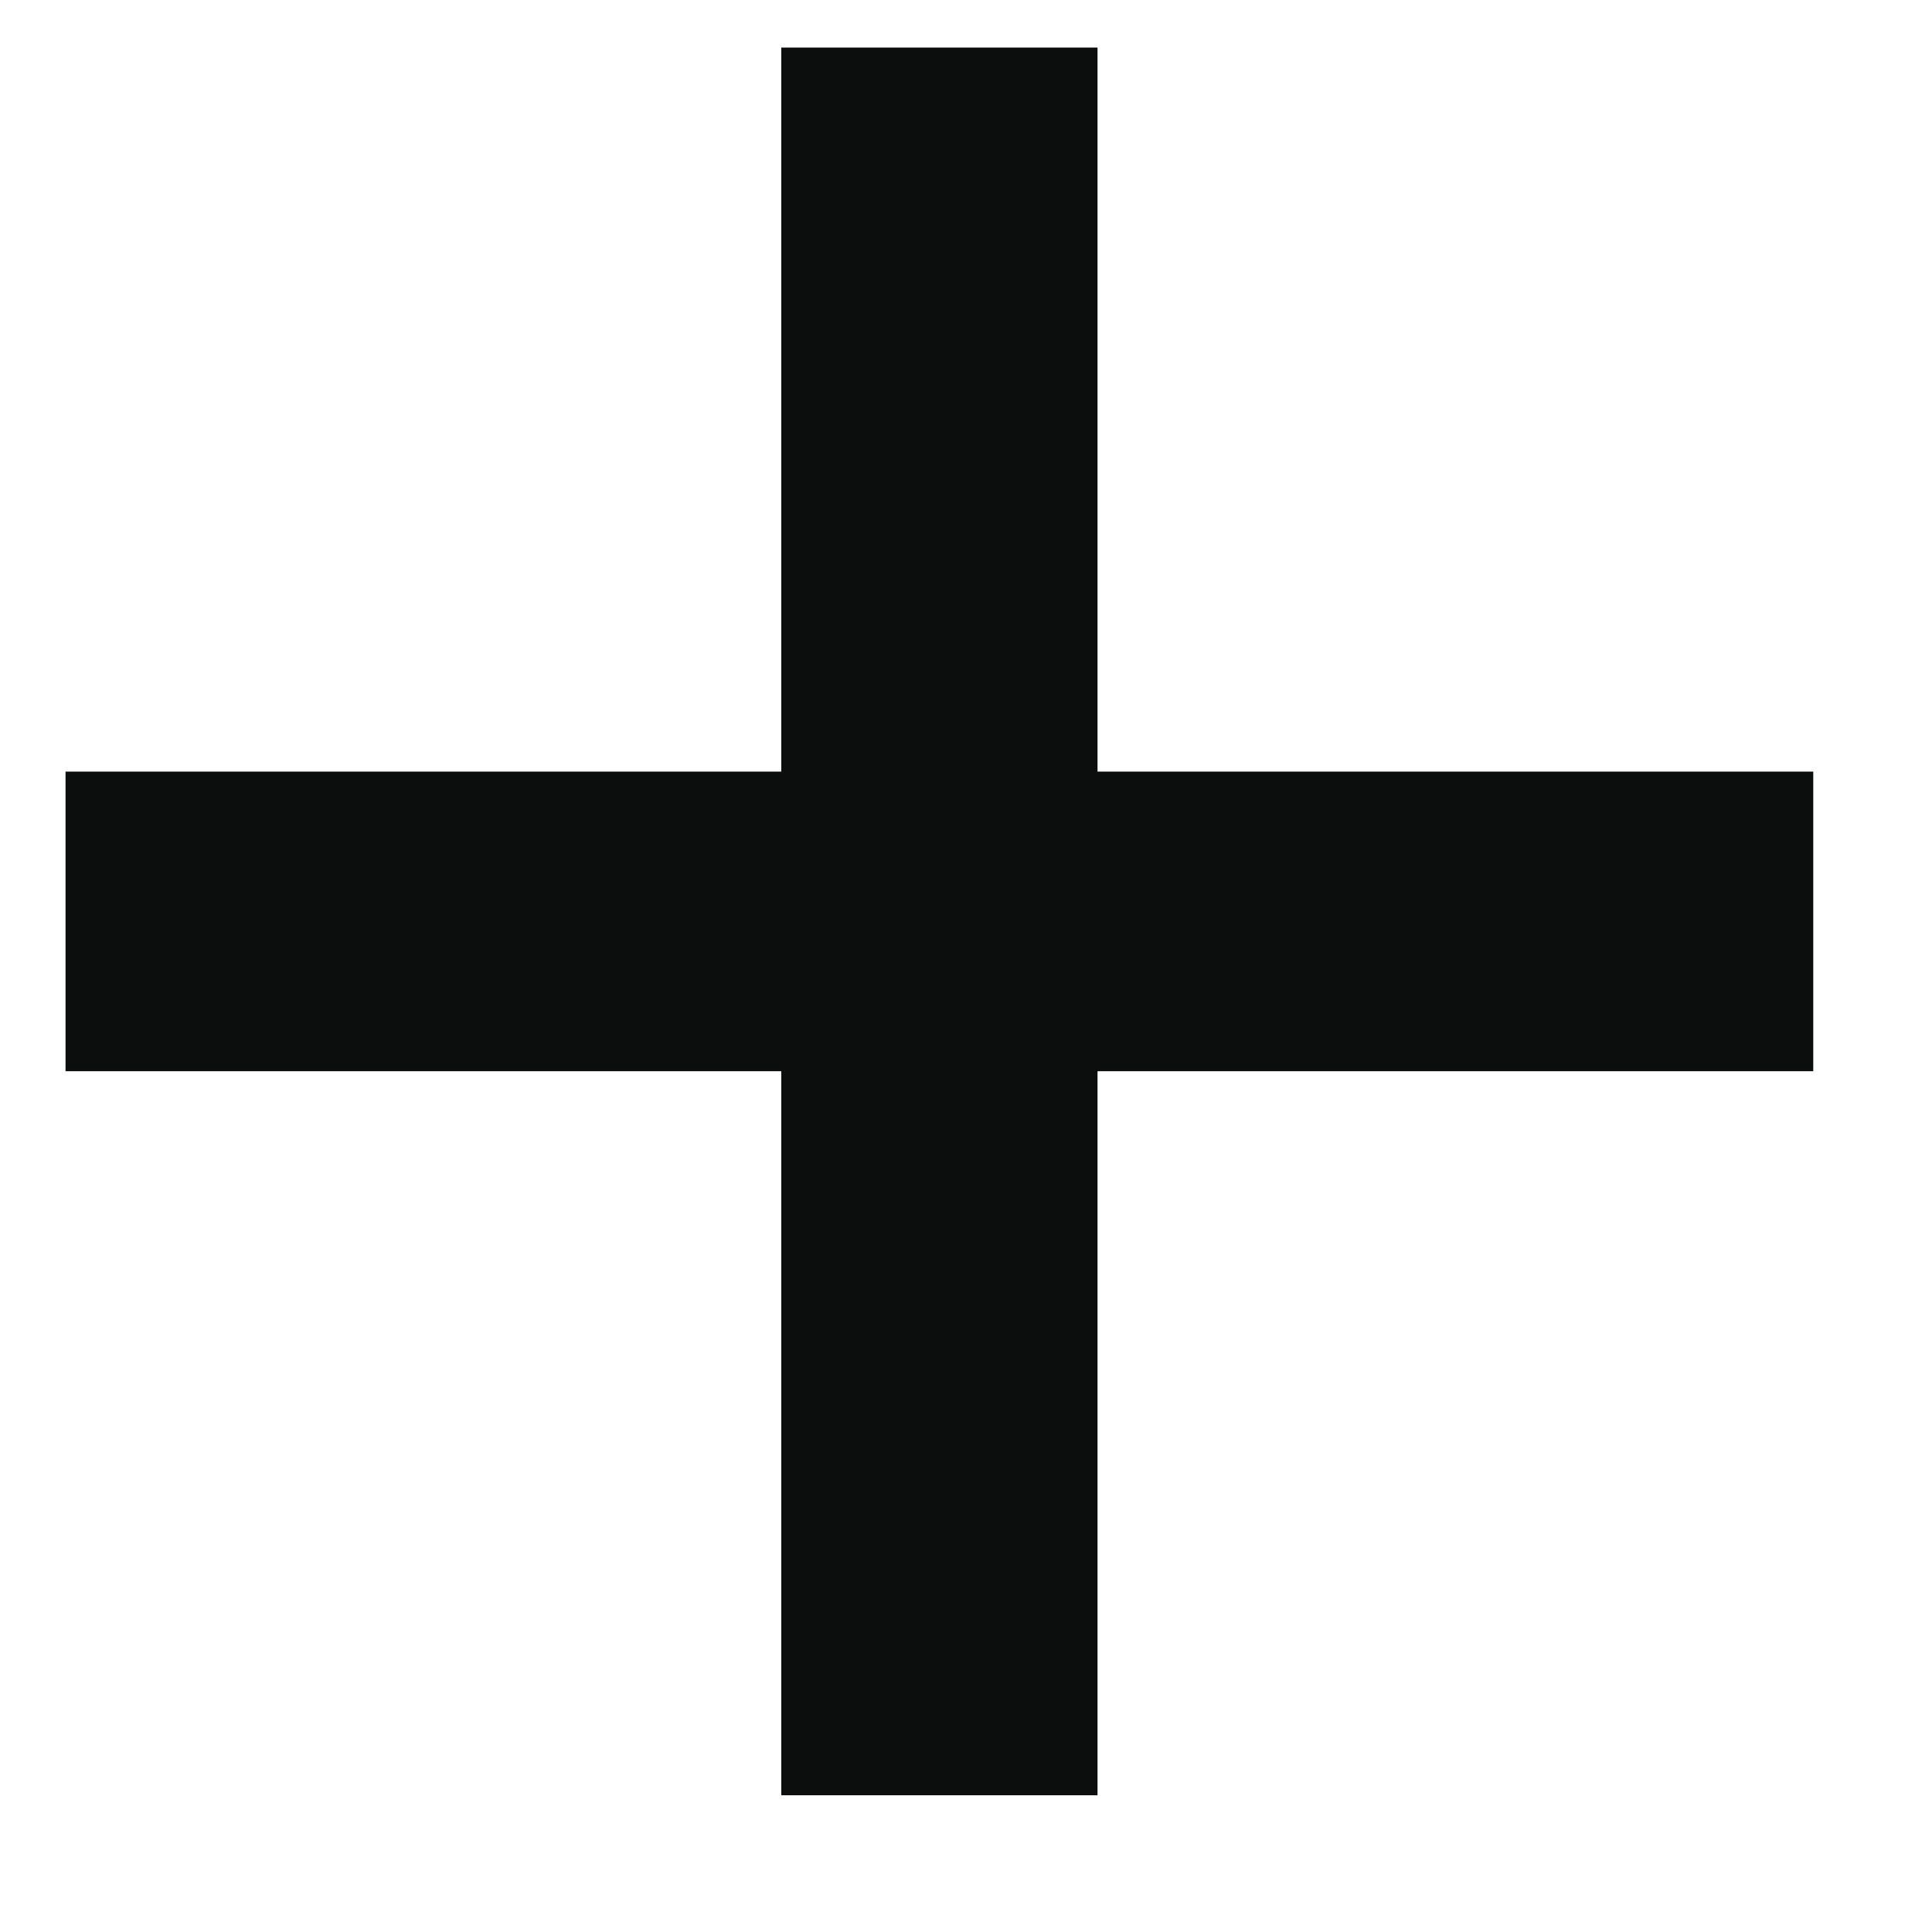 <svg width="13" height="13" viewBox="0 0 13 13" fill="none" xmlns="http://www.w3.org/2000/svg">
<path d="M5.257 12.08V7.208H0.441V5.192H5.257V0.32H7.385V5.192H12.201V7.208H7.385V12.08H5.257Z" fill="#0C0D0D"/>
</svg>
